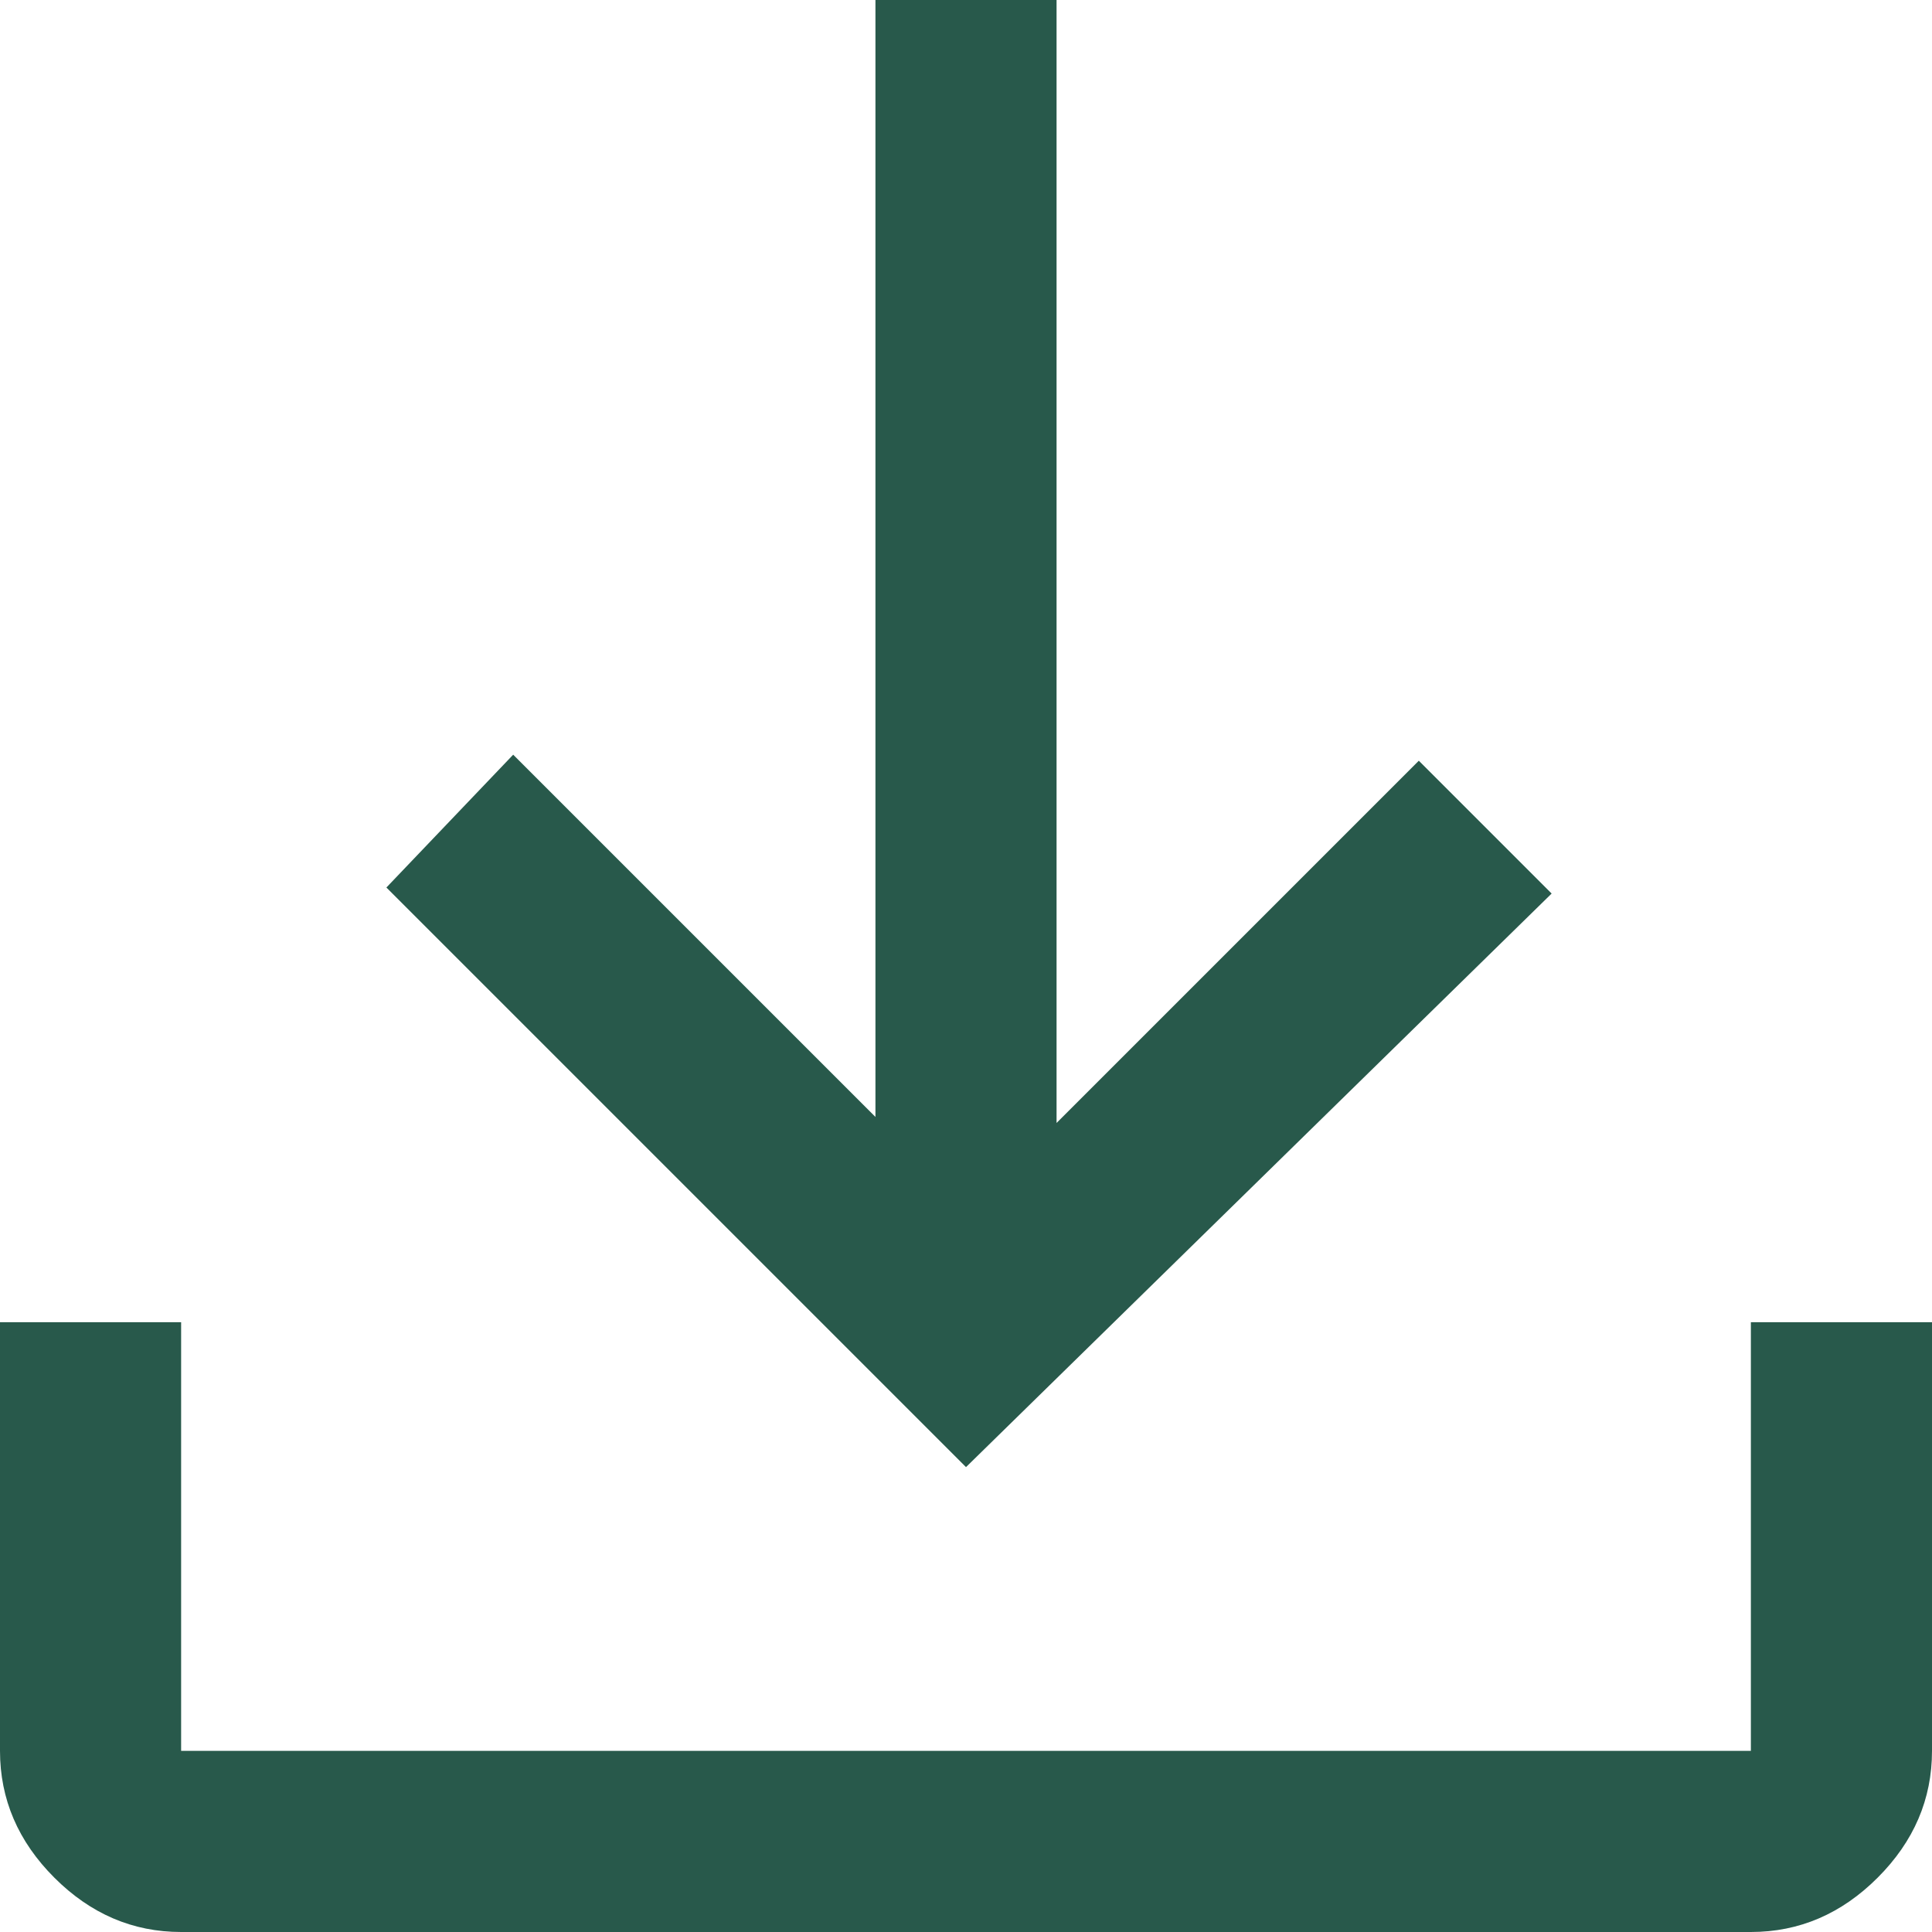 <?xml version="1.0" encoding="UTF-8"?>
<svg id="a" xmlns="http://www.w3.org/2000/svg" version="1.1" viewBox="0 0 32 32">
  <!-- Generator: Adobe Illustrator 29.0.0, SVG Export Plug-In . SVG Version: 2.1.0 Build 186)  -->
  <defs>
    <style>
      .st0 {
        fill: #28594b;
      }
    </style>
  </defs>
  <path class="st0" d="M3,32c-.8,0-1.5-.3-2.1-.9C.3,30.5,0,29.8,0,29v-7.1h3v7.1h26v-7.1h3v7.1c0,.8-.3,1.5-.9,2.1s-1.3.9-2.1.9H3ZM16,24.3L6.4,14.7l2.1-2.2,6,6V0h3v18.6l6-6,2.2,2.2-9.7,9.5Z"/>
</svg>